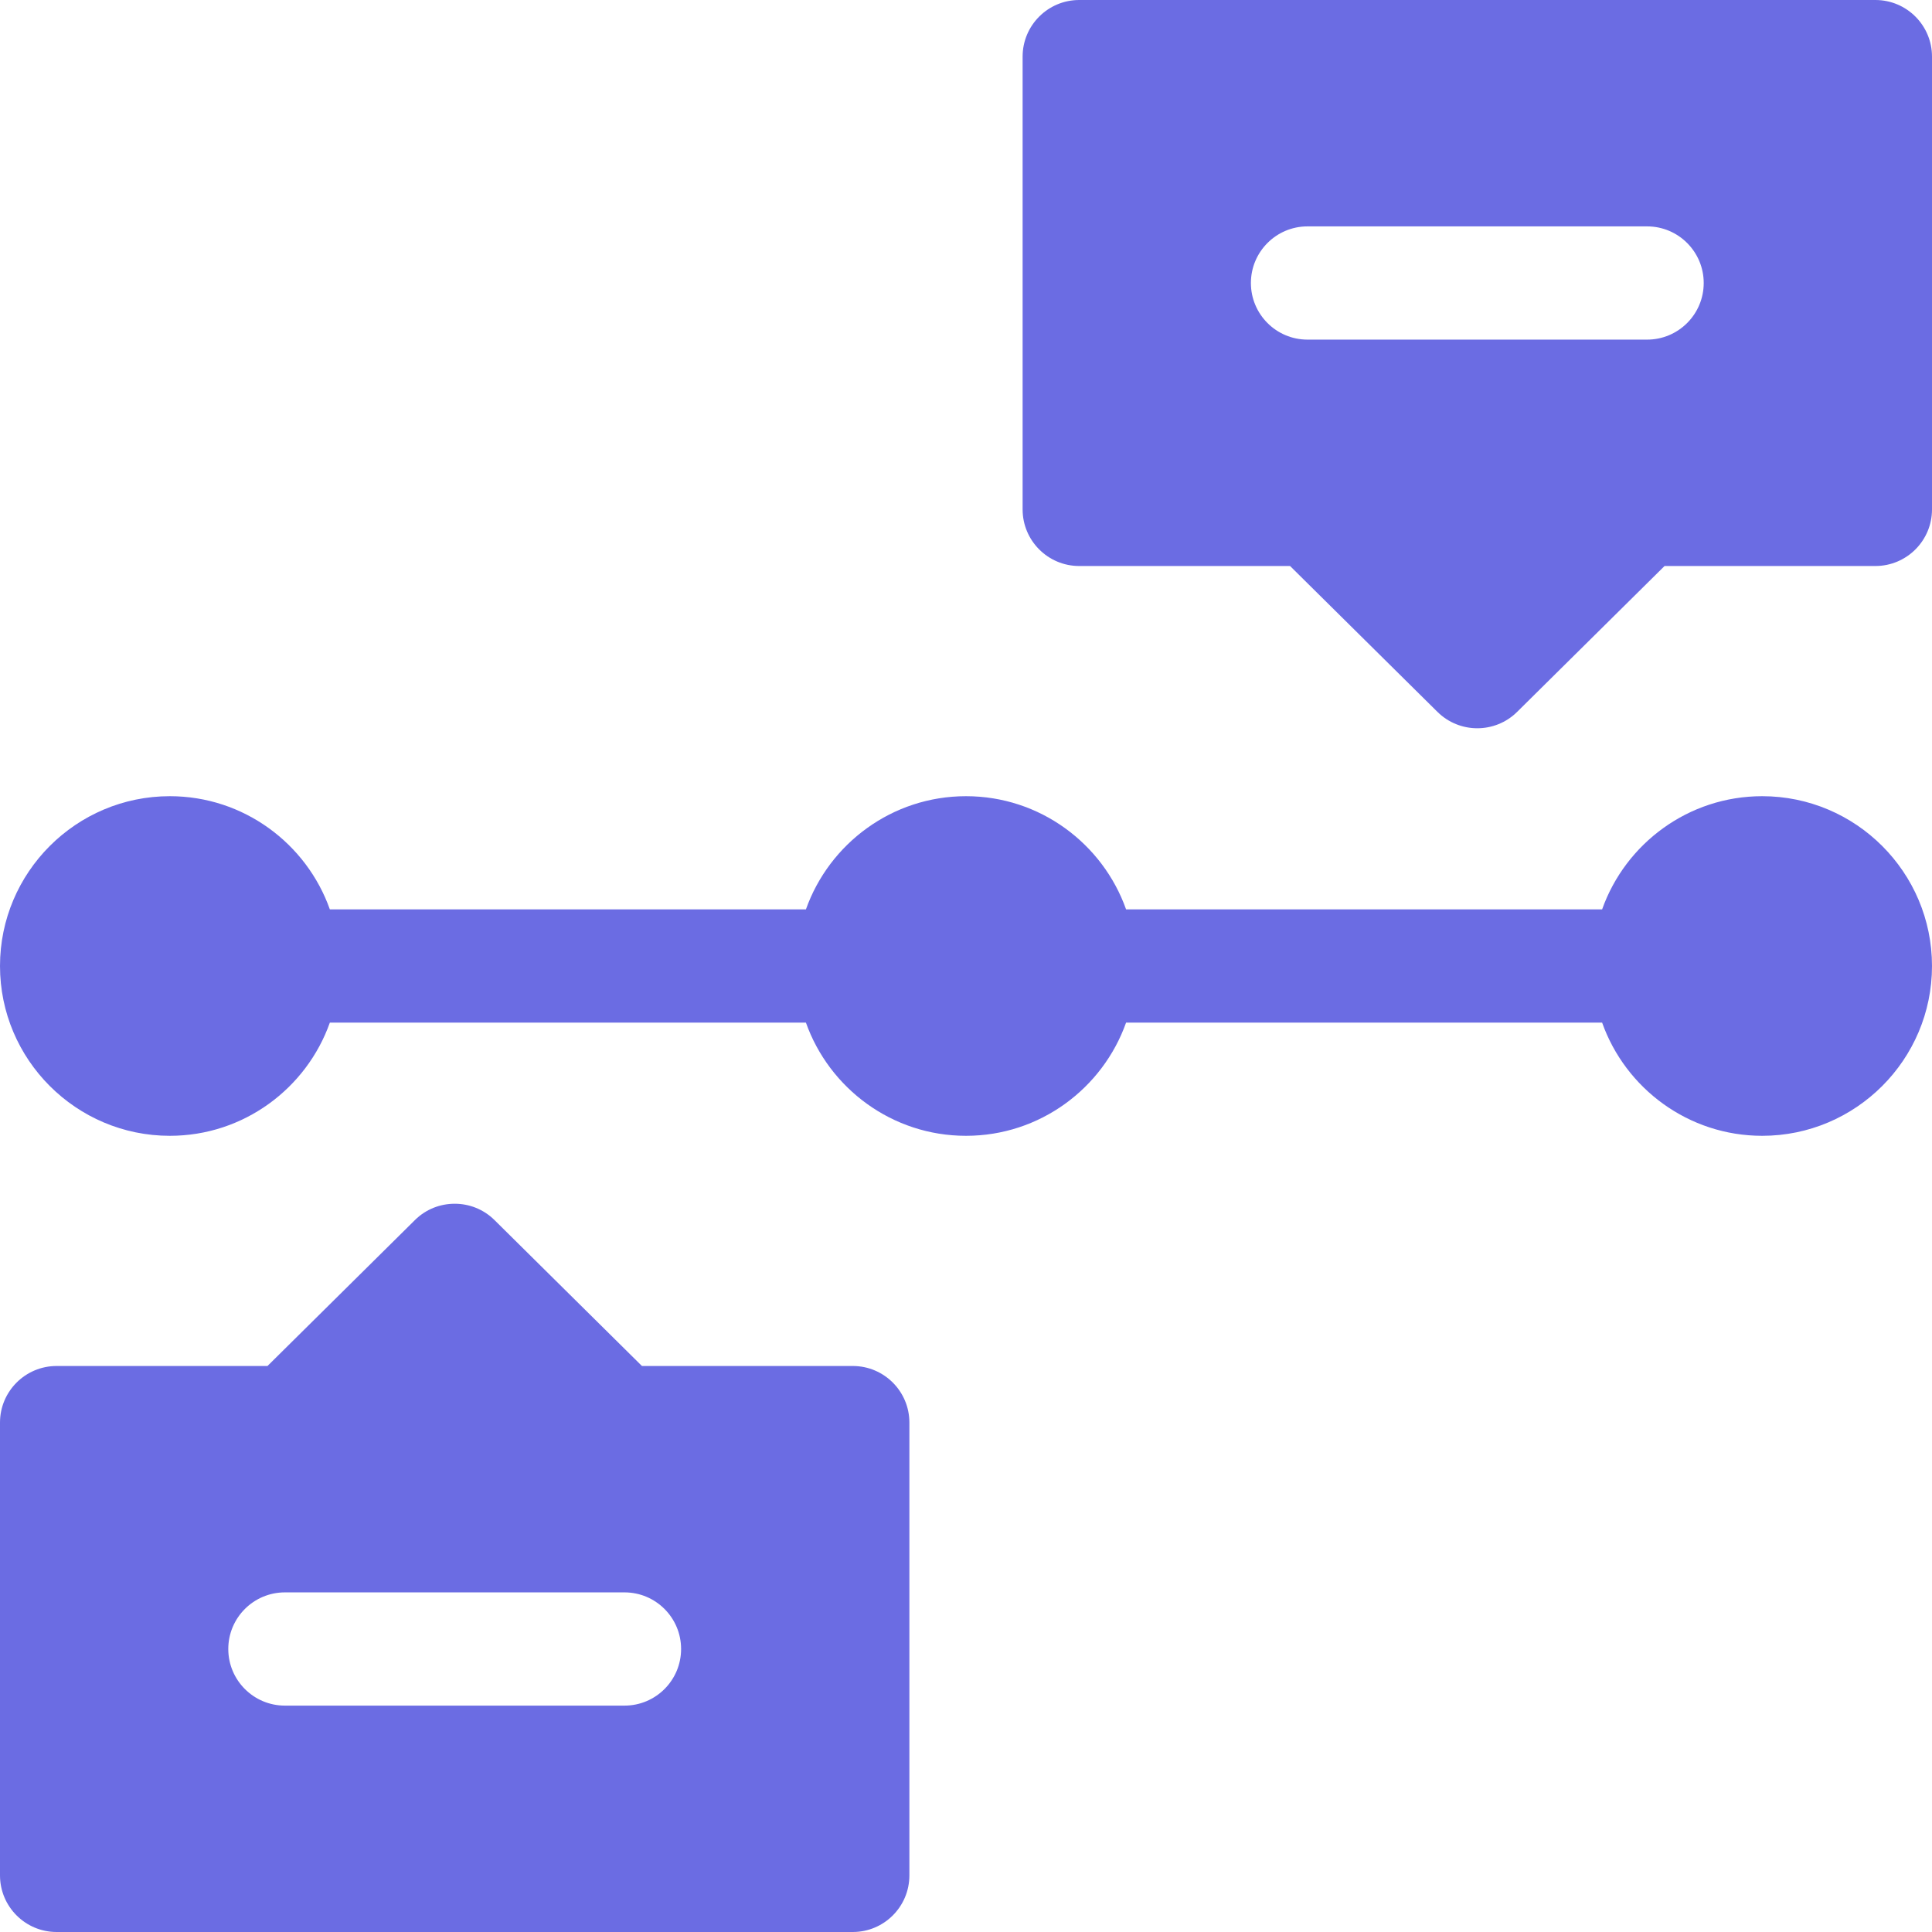 <?xml version="1.0" encoding="UTF-8"?> <svg xmlns="http://www.w3.org/2000/svg" width="56" height="56" viewBox="0 0 56 56" fill="none"><g id="fi_9295826" clip-path="url(#clip0_467_73974)"><g id="Group"><path id="Vector" d="M54.359 0H31.281C30.376 0 29.641 0.735 29.641 1.641V14.766C29.641 15.671 30.376 16.406 31.281 16.406H37.393L41.666 20.635C41.986 20.951 42.404 21.109 42.82 21.109C43.237 21.109 43.655 20.951 43.974 20.635L48.248 16.406H54.359C55.265 16.406 56 15.671 56 14.766V1.641C56 0.735 55.265 0 54.359 0ZM47.742 9.844H37.898C36.993 9.844 36.258 9.109 36.258 8.203C36.258 7.298 36.993 6.562 37.898 6.562H47.742C48.648 6.562 49.383 7.298 49.383 8.203C49.383 9.109 48.648 9.844 47.742 9.844Z" fill="#6B6CE3"></path><path id="Vector_2" d="M51.078 23.078C48.94 23.078 47.116 24.45 46.438 26.359H32.64C31.962 24.45 30.139 23.078 28 23.078C25.861 23.078 24.038 24.45 23.36 26.359H9.561C8.884 24.45 7.06 23.078 4.922 23.078C2.208 23.078 0 25.286 0 28C0 30.714 2.208 32.922 4.922 32.922C7.06 32.922 8.884 31.55 9.561 29.641H23.36C24.038 31.55 25.861 32.922 28 32.922C30.139 32.922 31.962 31.55 32.64 29.641H46.438C47.116 31.55 48.94 32.922 51.078 32.922C53.792 32.922 56 30.714 56 28C56 25.286 53.792 23.078 51.078 23.078Z" fill="#6B6CE3"></path><path id="Vector_3" d="M24.719 39.594H18.607L14.334 35.365C14.014 35.048 13.598 34.891 13.18 34.891C12.762 34.891 12.345 35.048 12.026 35.365L7.753 39.594H1.641C0.735 39.594 0 40.329 0 41.234V54.359C0 55.265 0.735 56 1.641 56H24.719C25.624 56 26.359 55.265 26.359 54.359V41.234C26.359 40.329 25.624 39.594 24.719 39.594ZM18.102 49.438H8.258C7.352 49.438 6.617 48.703 6.617 47.797C6.617 46.891 7.352 46.156 8.258 46.156H18.102C19.007 46.156 19.742 46.891 19.742 47.797C19.742 48.703 19.007 49.438 18.102 49.438Z" fill="#6B6CE3"></path></g></g><defs><clipPath id="clip0_467_73974"><rect width="56" height="56" fill="white"></rect></clipPath></defs></svg> 